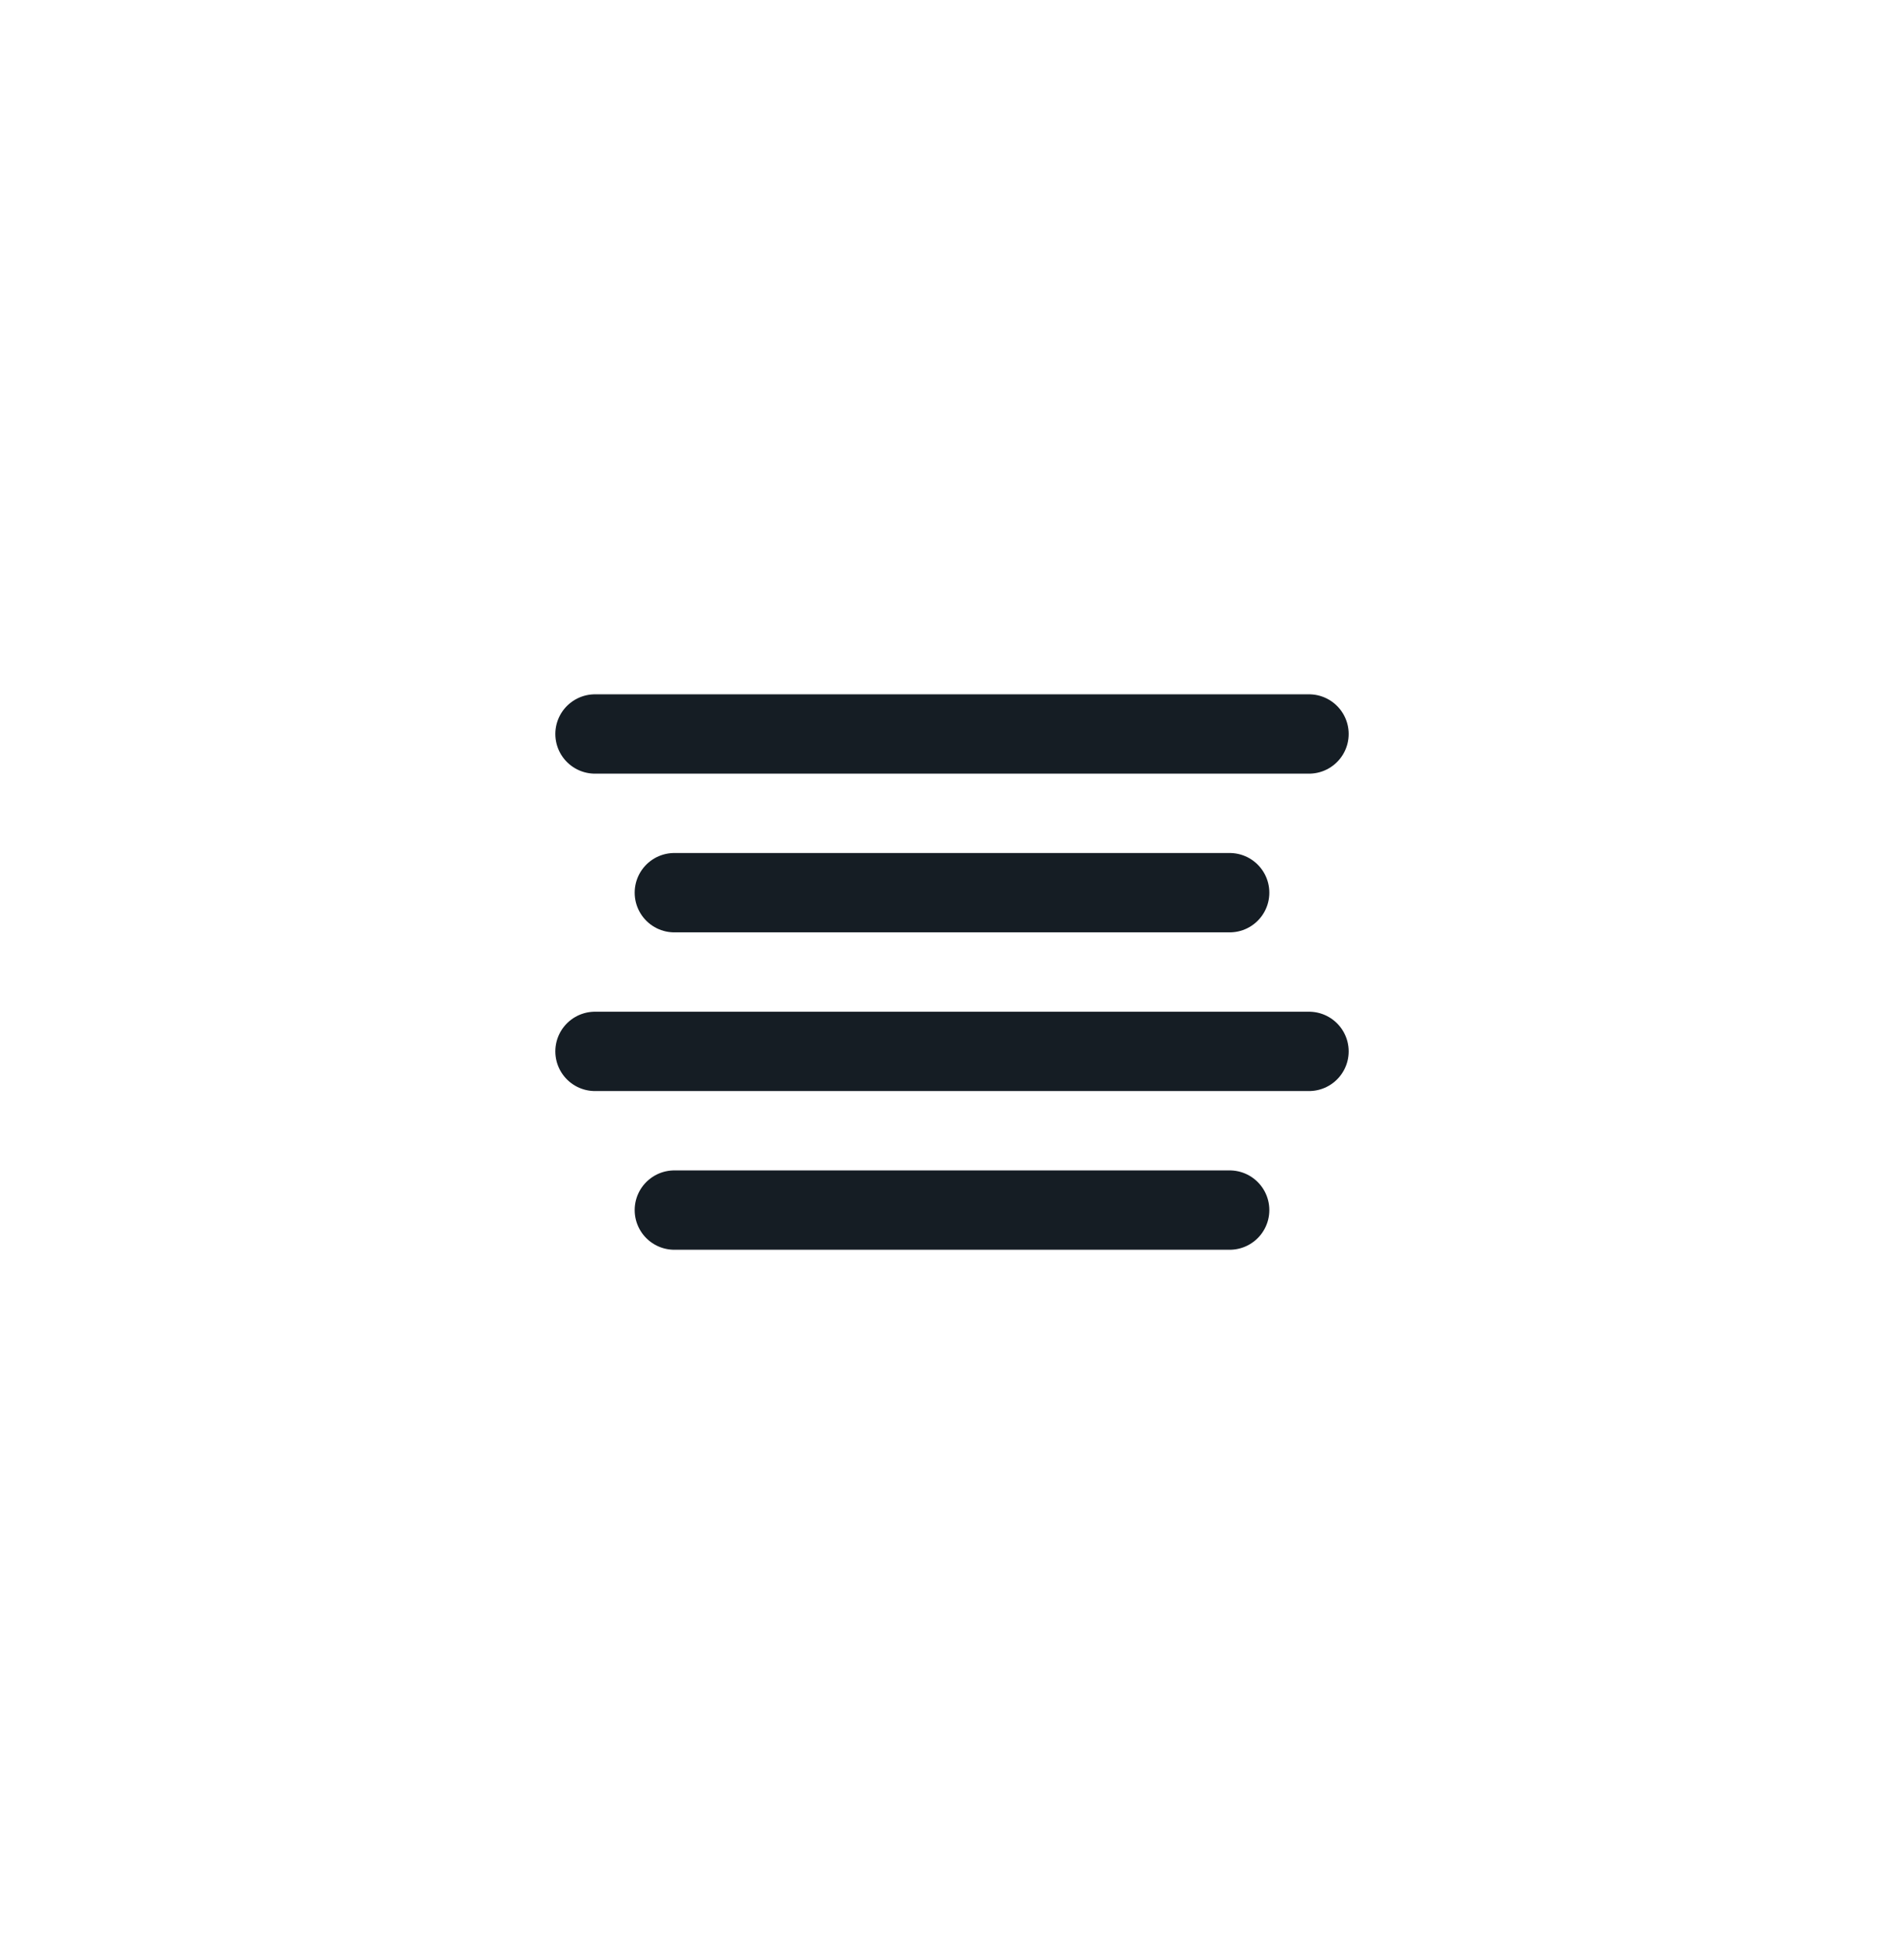 <svg width="48" height="49" viewBox="0 0 48 49" fill="none" xmlns="http://www.w3.org/2000/svg">
<path d="M33 18.5H15" stroke="#151D24" stroke-width="2" stroke-linecap="round" stroke-linejoin="round"/>
<path d="M31 22.5H17" stroke="#151D24" stroke-width="2" stroke-linecap="round" stroke-linejoin="round"/>
<path d="M33 26.5H15" stroke="#151D24" stroke-width="2" stroke-linecap="round" stroke-linejoin="round"/>
<path d="M31 30.5H17" stroke="#151D24" stroke-width="2" stroke-linecap="round" stroke-linejoin="round"/>
</svg>
